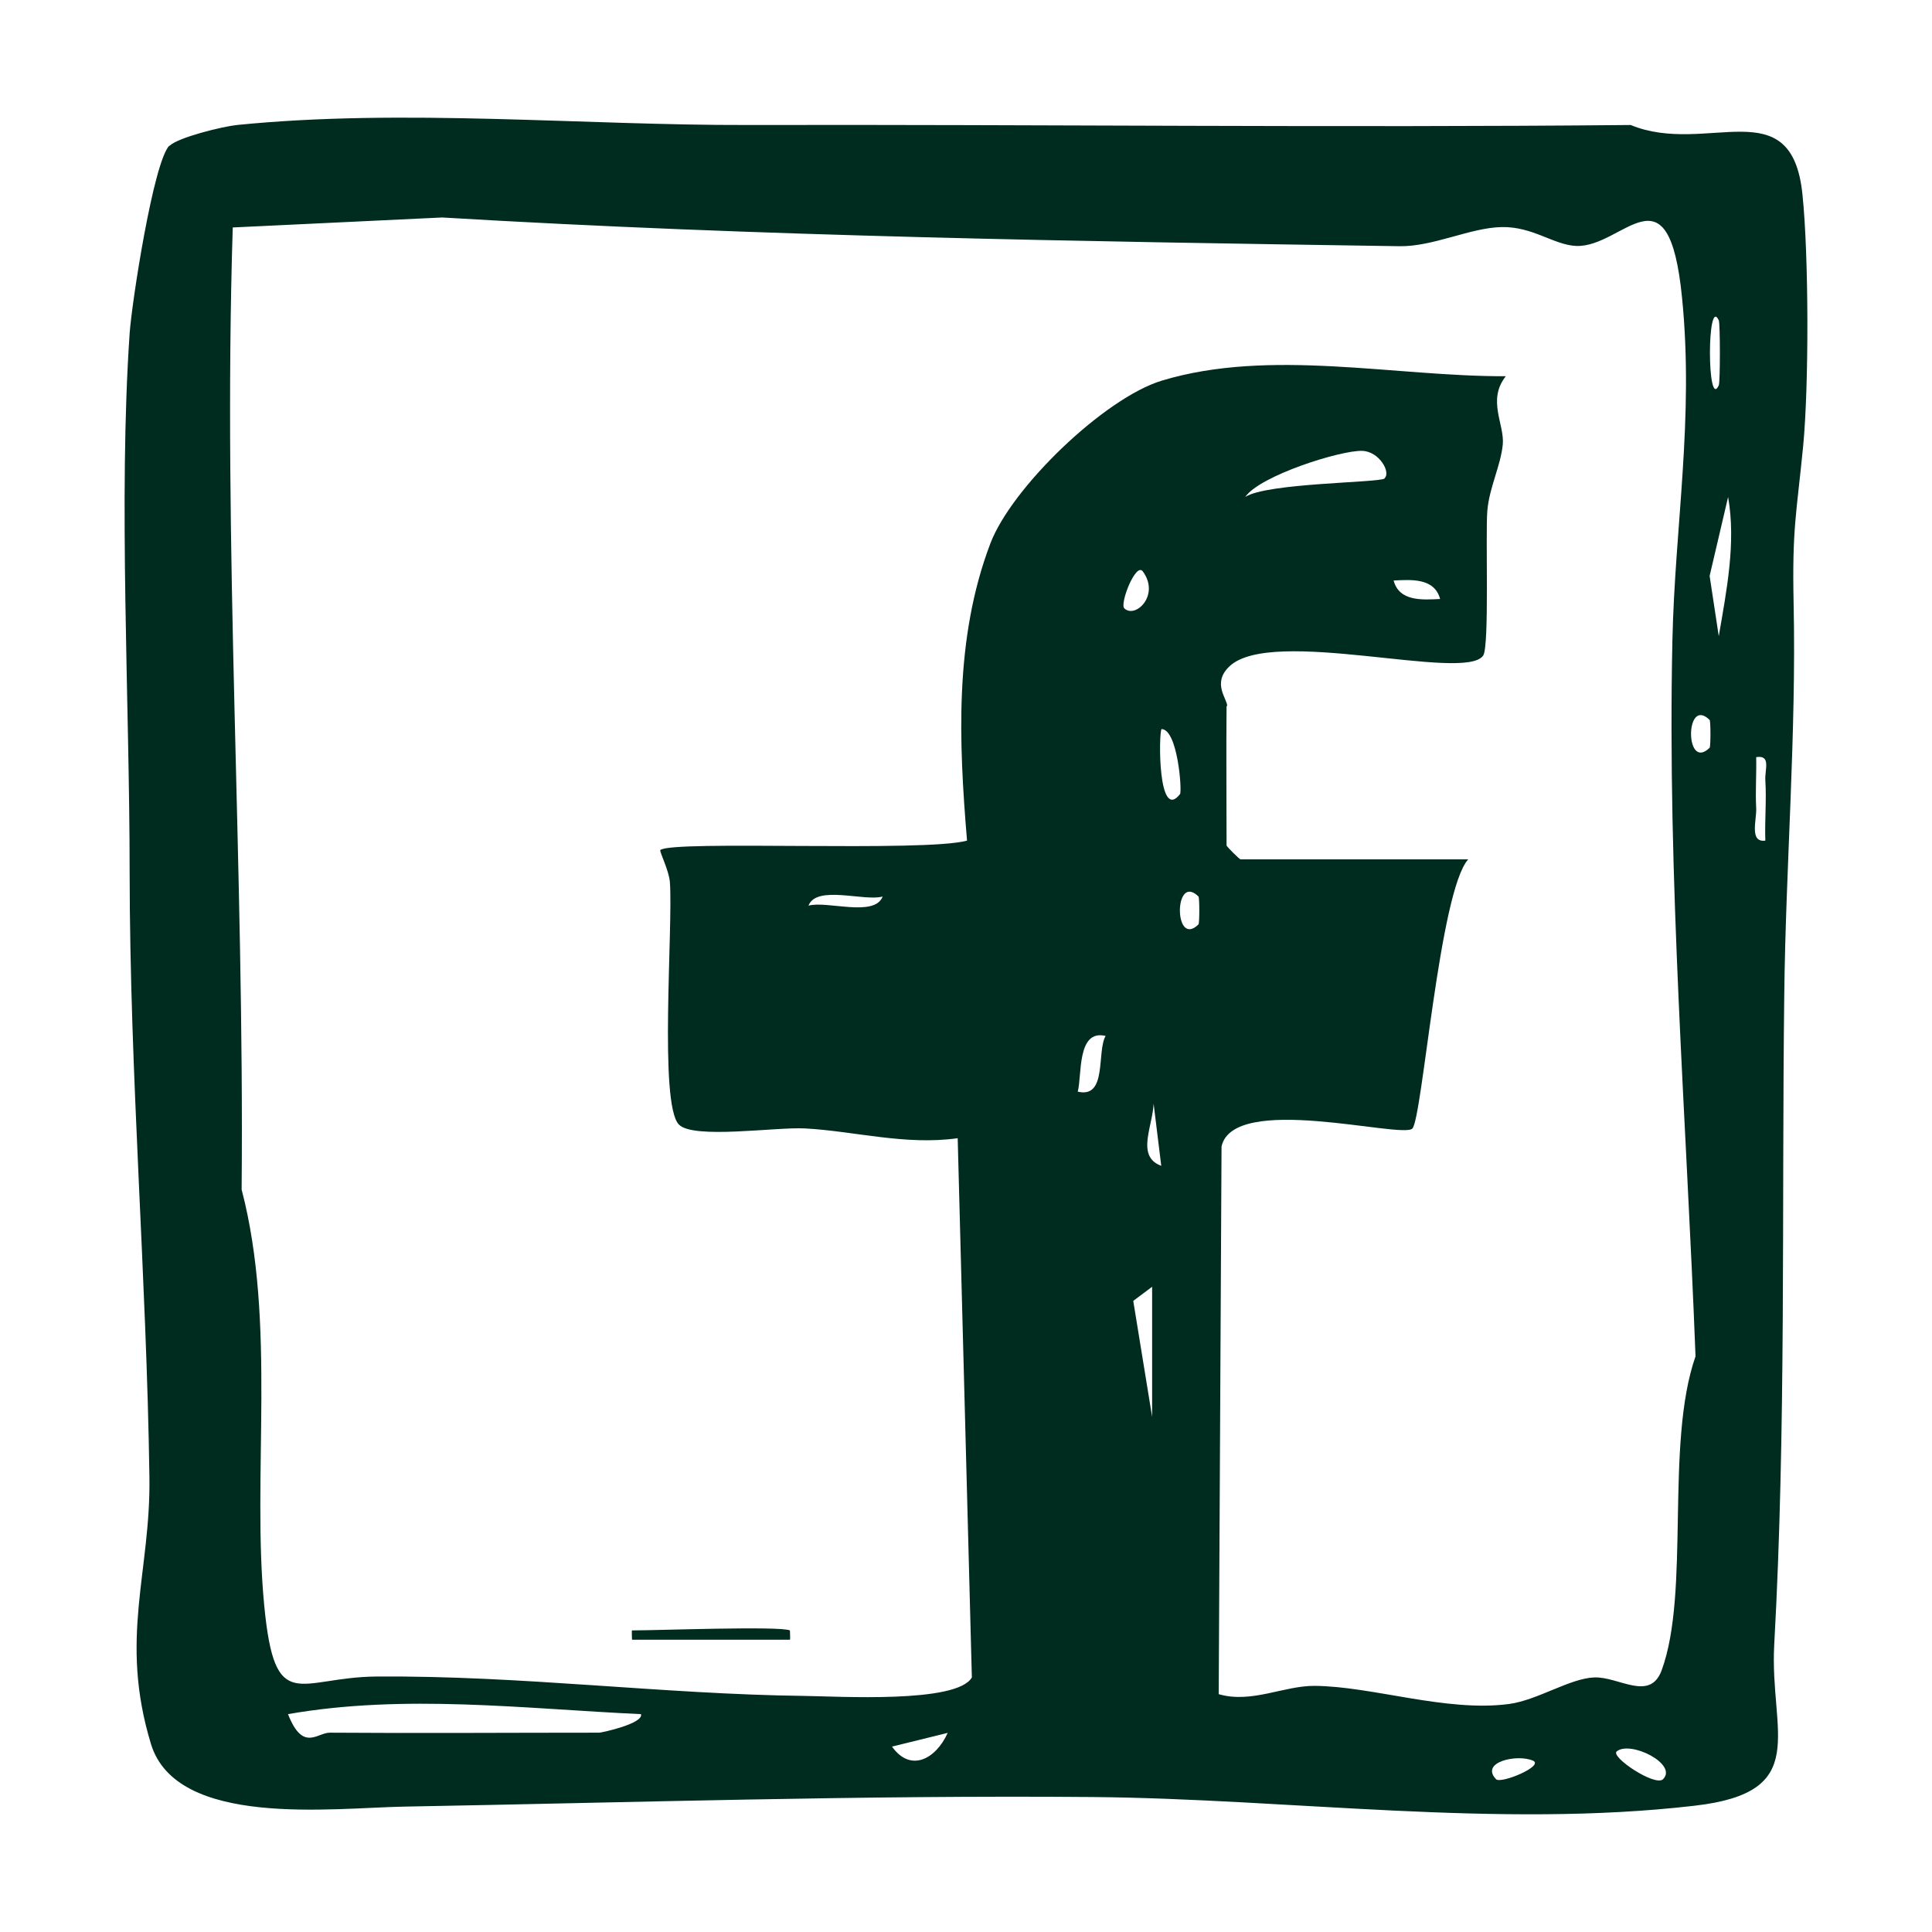 <svg width="30" height="30" viewBox="0 0 30 30" fill="none" xmlns="http://www.w3.org/2000/svg">
<rect width="30" height="30" fill="white"/>
<path d="M2.631 2.266C2.763 2.134 3.452 1.965 3.678 1.941C6.262 1.681 9.048 1.948 11.615 1.941C16.161 1.931 20.775 1.985 25.321 1.941C26.503 2.428 27.824 1.371 27.989 3.026C28.087 3.975 28.09 5.984 27.999 6.93C27.895 7.991 27.827 8.197 27.851 9.365C27.895 11.388 27.729 13.452 27.706 15.438C27.665 18.782 27.736 22.186 27.55 25.54C27.476 26.901 28.141 27.83 26.314 28.039C23.267 28.394 20.025 27.931 16.958 27.904C13.392 27.874 9.832 27.989 6.275 28.053C5.161 28.073 2.742 28.387 2.344 27.08C1.844 25.435 2.344 24.409 2.32 22.929C2.276 19.822 2.016 16.711 2.013 13.547C2.013 10.909 1.837 7.754 2.013 5.177C2.047 4.691 2.384 2.506 2.631 2.259V2.266ZM19.046 10.963C19.039 11.686 19.046 12.405 19.046 13.128C19.046 13.145 19.248 13.344 19.262 13.344H22.798C22.349 13.844 22.085 17.38 21.93 17.525C21.761 17.684 19.154 16.965 18.968 17.802L18.924 26.307C19.434 26.455 19.934 26.175 20.413 26.178C21.315 26.185 22.46 26.59 23.436 26.459C23.879 26.398 24.379 26.06 24.757 26.047C25.135 26.033 25.618 26.428 25.801 25.939C26.25 24.723 25.851 22.426 26.328 21.061C26.186 17.356 25.888 13.658 25.969 9.946C26.007 8.17 26.307 6.498 26.118 4.616C25.909 2.519 25.206 3.846 24.477 3.819C24.129 3.806 23.801 3.515 23.315 3.526C22.828 3.536 22.251 3.833 21.727 3.823C16.776 3.748 11.797 3.671 6.866 3.377L3.614 3.532C3.458 8.504 3.796 13.482 3.752 18.471C4.296 20.555 3.908 22.916 4.103 24.932C4.269 26.651 4.63 26.043 5.846 26.033C8.096 26.016 10.284 26.307 12.483 26.334C13.003 26.34 14.861 26.455 15.091 26.047L14.871 17.674C14.06 17.789 13.26 17.562 12.497 17.522C12.044 17.498 10.764 17.694 10.541 17.461C10.23 17.137 10.453 14.404 10.402 13.698C10.389 13.516 10.234 13.216 10.254 13.199C10.436 13.043 14.364 13.236 15.016 13.053C14.888 11.517 14.817 9.916 15.378 8.44C15.709 7.568 17.151 6.18 18.042 5.91C19.721 5.403 21.663 5.849 23.382 5.842C23.088 6.214 23.365 6.589 23.335 6.903C23.301 7.241 23.126 7.565 23.095 7.933C23.065 8.301 23.129 10.034 23.031 10.179C22.751 10.598 19.745 9.72 19.09 10.348C18.816 10.608 19.056 10.848 19.056 10.963H19.046ZM26.689 5.984C26.712 5.937 26.712 5.025 26.689 4.974C26.506 4.579 26.506 6.38 26.689 5.984ZM21.498 7.427C21.602 7.339 21.42 7.008 21.15 7.001C20.815 6.991 19.562 7.386 19.336 7.717C19.67 7.497 21.417 7.497 21.501 7.43L21.498 7.427ZM26.689 9.879C26.81 9.169 26.959 8.43 26.834 7.717L26.547 8.943L26.689 9.879ZM17.458 9.446C17.627 9.612 18.019 9.244 17.745 8.872C17.637 8.727 17.384 9.375 17.458 9.446ZM22.362 9.301C22.274 8.973 21.916 9 21.64 9.014C21.727 9.342 22.085 9.315 22.362 9.301ZM26.547 11.179C26.162 10.801 26.162 11.989 26.547 11.611C26.564 11.598 26.564 11.196 26.547 11.179ZM18.323 12.331C18.357 12.29 18.289 11.324 18.036 11.321C17.992 11.385 17.978 12.773 18.323 12.331ZM27.412 13.053C27.401 12.743 27.432 12.425 27.412 12.114C27.401 11.952 27.506 11.719 27.27 11.757C27.276 12.02 27.256 12.287 27.27 12.55C27.28 12.726 27.158 13.087 27.412 13.053ZM13.706 13.921C13.422 14.002 12.679 13.736 12.554 14.063C12.838 13.982 13.581 14.249 13.706 13.921ZM18.61 13.921C18.225 13.543 18.225 14.732 18.61 14.354C18.627 14.34 18.627 13.938 18.61 13.921ZM17.168 16.086C16.718 15.978 16.803 16.704 16.735 16.951C17.198 17.062 17.026 16.33 17.168 16.086ZM18.032 18.103L17.89 16.948C18.019 17.312 17.563 17.931 18.032 18.103ZM17.89 19.981L17.597 20.2L17.89 22V19.981ZM5.12 26.905C6.515 26.915 7.91 26.905 9.305 26.905C9.342 26.905 9.997 26.763 9.953 26.617C8.129 26.533 6.285 26.3 4.472 26.617C4.705 27.209 4.924 26.905 5.12 26.905ZM14.716 26.908L13.851 27.121C14.141 27.529 14.533 27.313 14.716 26.908ZM25.824 27.627C26.057 27.394 25.318 27.023 25.105 27.195C25 27.279 25.703 27.749 25.824 27.627ZM23.805 27.34C23.561 27.232 22.977 27.36 23.23 27.627C23.305 27.705 23.983 27.421 23.805 27.34Z" fill="#002B1F"/>
<path d="M12.266 25.317C12.266 25.317 12.273 25.462 12.266 25.462H9.814C9.814 25.462 9.807 25.317 9.814 25.317C10.212 25.317 12.114 25.246 12.266 25.317Z" fill="#002B1F"/>
</svg>
